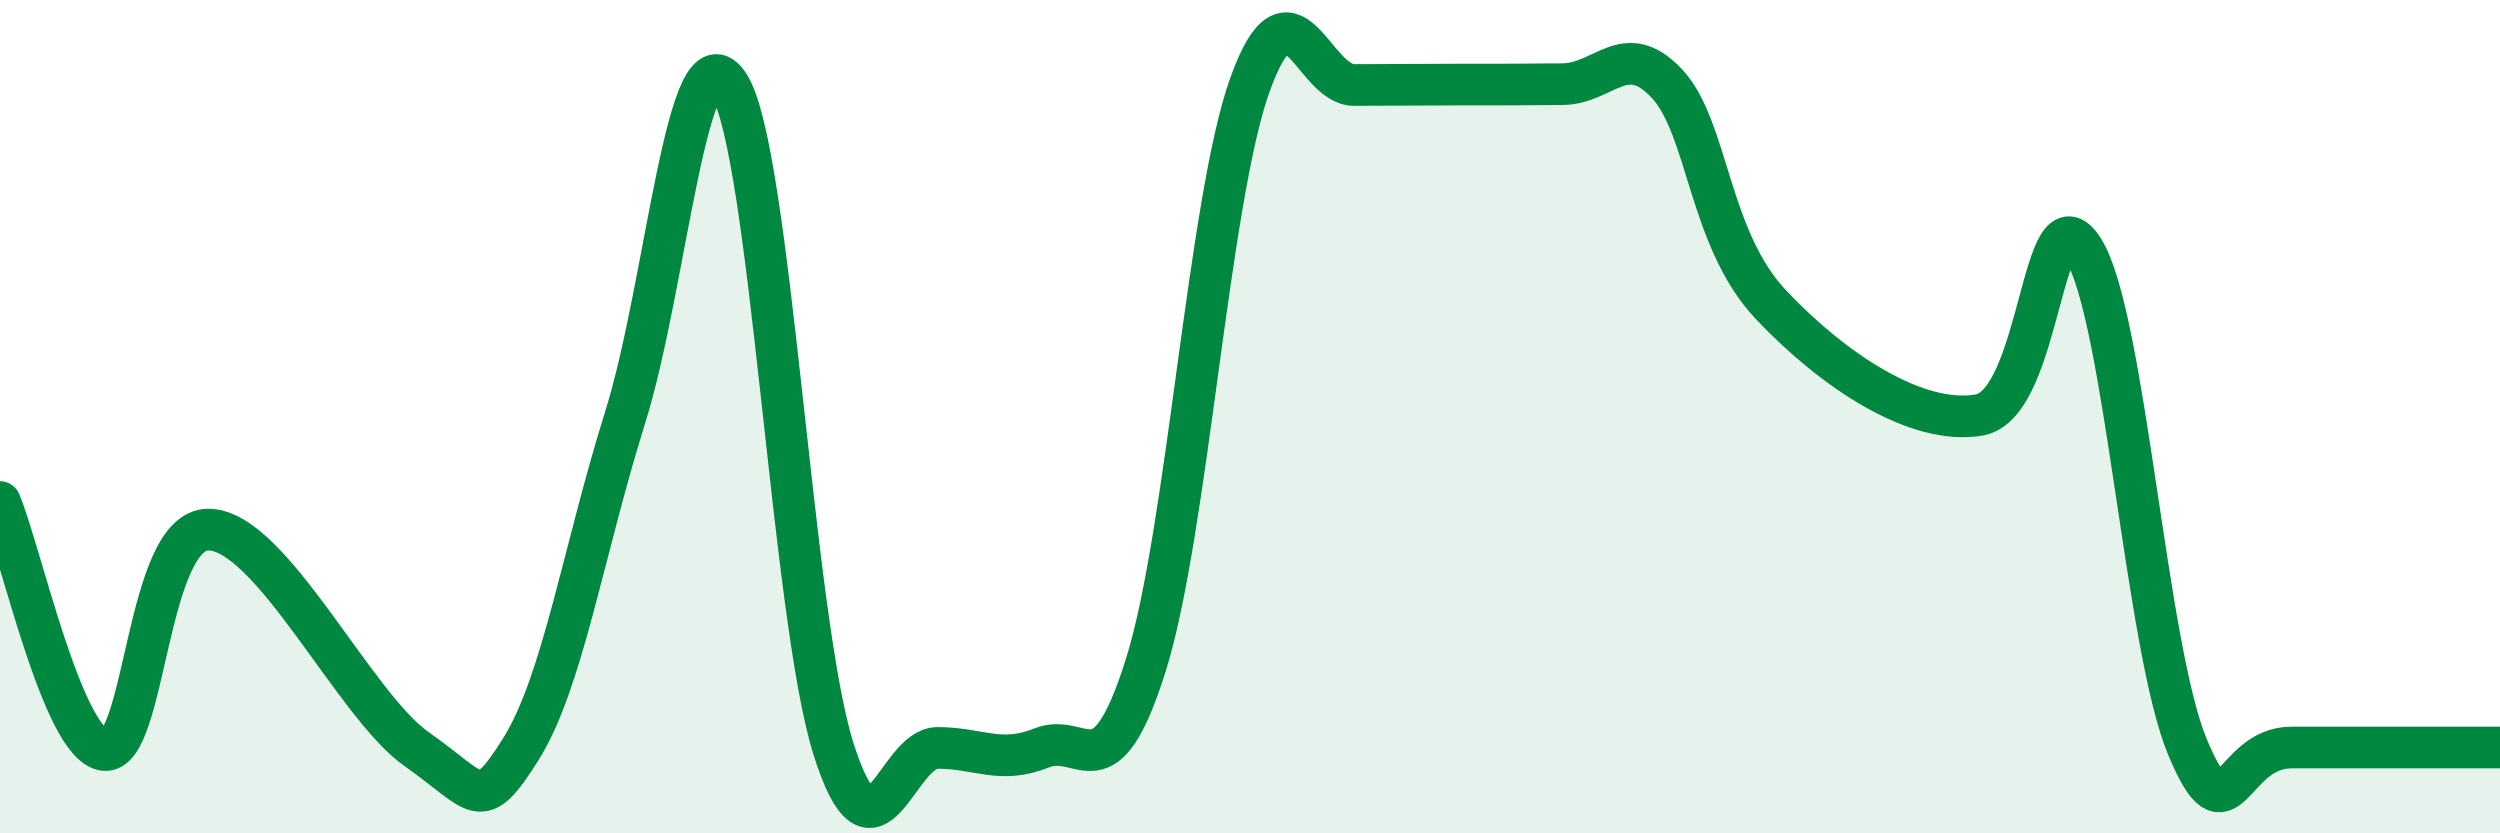 
    <svg width="60" height="20" viewBox="0 0 60 20" xmlns="http://www.w3.org/2000/svg">
      <path
        d="M 0,12.05 C 0.5,13.24 1.5,17.87 2.5,18 C 3.5,18.13 3.5,12.71 5,12.71 C 6.5,12.71 8.5,16.93 10,17.98 C 11.5,19.03 11.5,19.57 12.5,17.98 C 13.5,16.39 14,13.22 15,10.03 C 16,6.84 16.5,0.46 17.5,2.05 C 18.5,3.64 19,14.78 20,17.96 C 21,21.14 21.5,17.95 22.5,17.95 C 23.5,17.95 24,18.35 25,17.95 C 26,17.55 26.5,19.14 27.5,15.96 C 28.5,12.78 29,4.81 30,2.03 C 31,-0.75 31.5,2.04 32.5,2.04 C 33.5,2.04 34,2.03 35,2.03 C 36,2.03 36.5,2.03 37.5,2.02 C 38.5,2.01 39,0.94 40,2 C 41,3.06 41,5.72 42.5,7.31 C 44,8.9 46,10.22 47.5,9.96 C 49,9.7 49,4.4 50,5.99 C 51,7.58 51.5,15.54 52.5,17.93 C 53.5,20.32 53.5,17.94 55,17.94 C 56.5,17.94 59,17.94 60,17.94L60 20L0 20Z"
        fill="#008740"
        opacity="0.1"
        stroke-linecap="round"
        stroke-linejoin="round"
      />
      <path
        d="M 0,12.05 C 0.5,13.24 1.5,17.87 2.5,18 C 3.5,18.13 3.5,12.71 5,12.71 C 6.5,12.71 8.5,16.93 10,17.98 C 11.5,19.03 11.5,19.57 12.5,17.98 C 13.5,16.39 14,13.22 15,10.03 C 16,6.84 16.5,0.46 17.5,2.05 C 18.5,3.64 19,14.78 20,17.96 C 21,21.14 21.5,17.95 22.5,17.95 C 23.5,17.95 24,18.35 25,17.95 C 26,17.55 26.5,19.14 27.5,15.96 C 28.5,12.78 29,4.81 30,2.03 C 31,-0.75 31.5,2.04 32.5,2.04 C 33.5,2.04 34,2.03 35,2.03 C 36,2.03 36.5,2.03 37.5,2.02 C 38.5,2.01 39,0.94 40,2 C 41,3.06 41,5.72 42.5,7.31 C 44,8.9 46,10.22 47.5,9.96 C 49,9.7 49,4.4 50,5.99 C 51,7.58 51.5,15.54 52.5,17.93 C 53.5,20.32 53.5,17.94 55,17.94 C 56.5,17.94 59,17.94 60,17.94"
        stroke="#008740"
        stroke-width="1"
        fill="none"
        stroke-linecap="round"
        stroke-linejoin="round"
      />
    </svg>
  